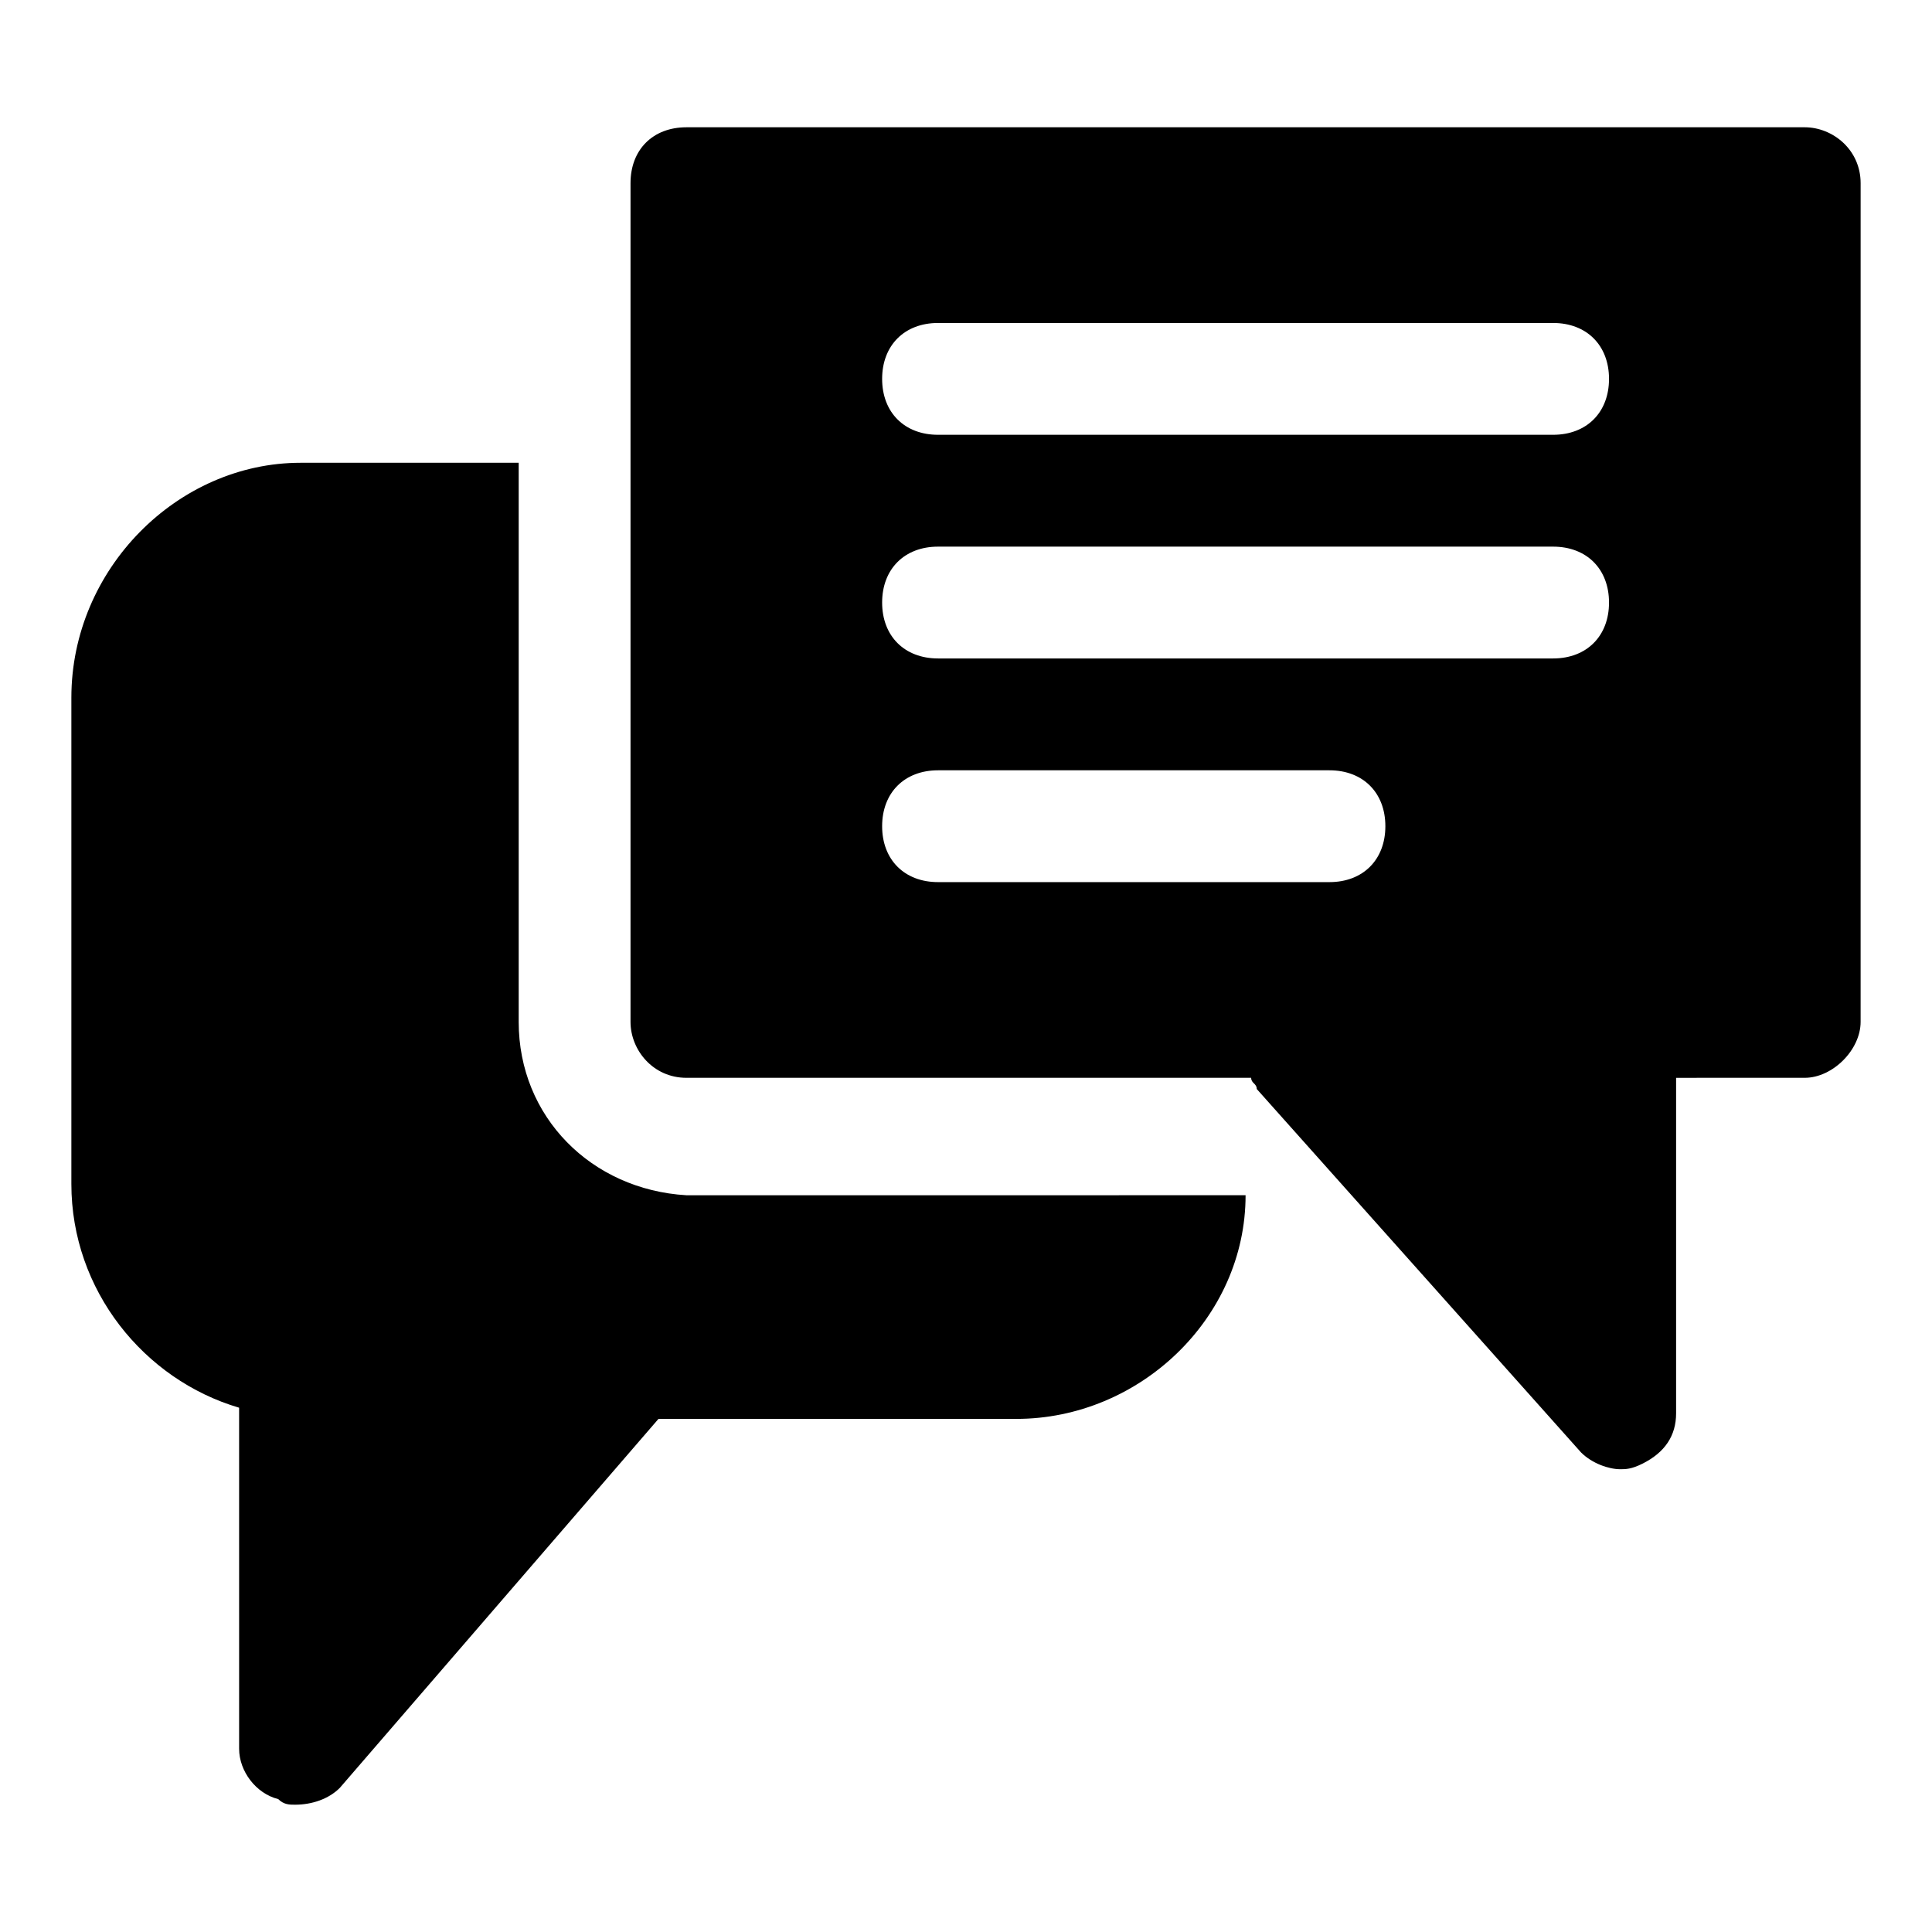 <?xml version="1.0" encoding="UTF-8"?>
<!-- Uploaded to: SVG Repo, www.svgrepo.com, Generator: SVG Repo Mixer Tools -->
<svg fill="#000000" width="800px" height="800px" version="1.1" viewBox="144 144 512 512" xmlns="http://www.w3.org/2000/svg">
 <g>
  <path d="m281.46 414.82v-148.18h-57.793c-32.598 0-60.754 28.156-60.754 62.234v128.91c0 28.152 19.262 51.863 44.453 59.273l0.004 90.391c0 5.926 4.445 11.855 10.371 13.336 1.48 1.48 2.965 1.48 4.445 1.48 4.445 0 8.891-1.48 11.855-4.445l84.461-97.797h94.836c32.598 0 60.754-26.672 60.754-59.273l-148.18 0.004c-25.191-1.484-44.453-20.746-44.453-45.938z"/>
  <path d="m622.27 177.73h-296.36c-8.891 0-14.816 5.926-14.816 14.816v222.27c0 7.41 5.926 14.816 14.816 14.816h149.66c0 1.48 1.48 1.48 1.48 2.965l85.945 96.316c2.965 2.965 7.41 4.445 10.371 4.445 1.48 0 2.965 0 5.926-1.48 5.926-2.965 8.891-7.41 8.891-13.336v-88.906l34.082-0.004c7.41 0 14.816-7.41 14.816-14.816l0.004-222.27c0-8.891-7.41-14.816-14.82-14.816zm-125.95 200.04h-103.73c-8.891 0-14.816-5.926-14.816-14.816s5.926-14.816 14.816-14.816h103.73c8.891 0 14.816 5.926 14.816 14.816 0 8.887-5.926 14.816-14.816 14.816zm59.27-59.273h-163c-8.891 0-14.816-5.926-14.816-14.816s5.926-14.816 14.816-14.816h163c8.891 0 14.816 5.926 14.816 14.816 0.004 8.891-5.926 14.816-14.816 14.816zm0-59.273h-163c-8.891 0-14.816-5.926-14.816-14.816s5.926-14.816 14.816-14.816h163c8.891 0 14.816 5.926 14.816 14.816 0.004 8.891-5.926 14.816-14.816 14.816z"/>
 </g>
</svg>